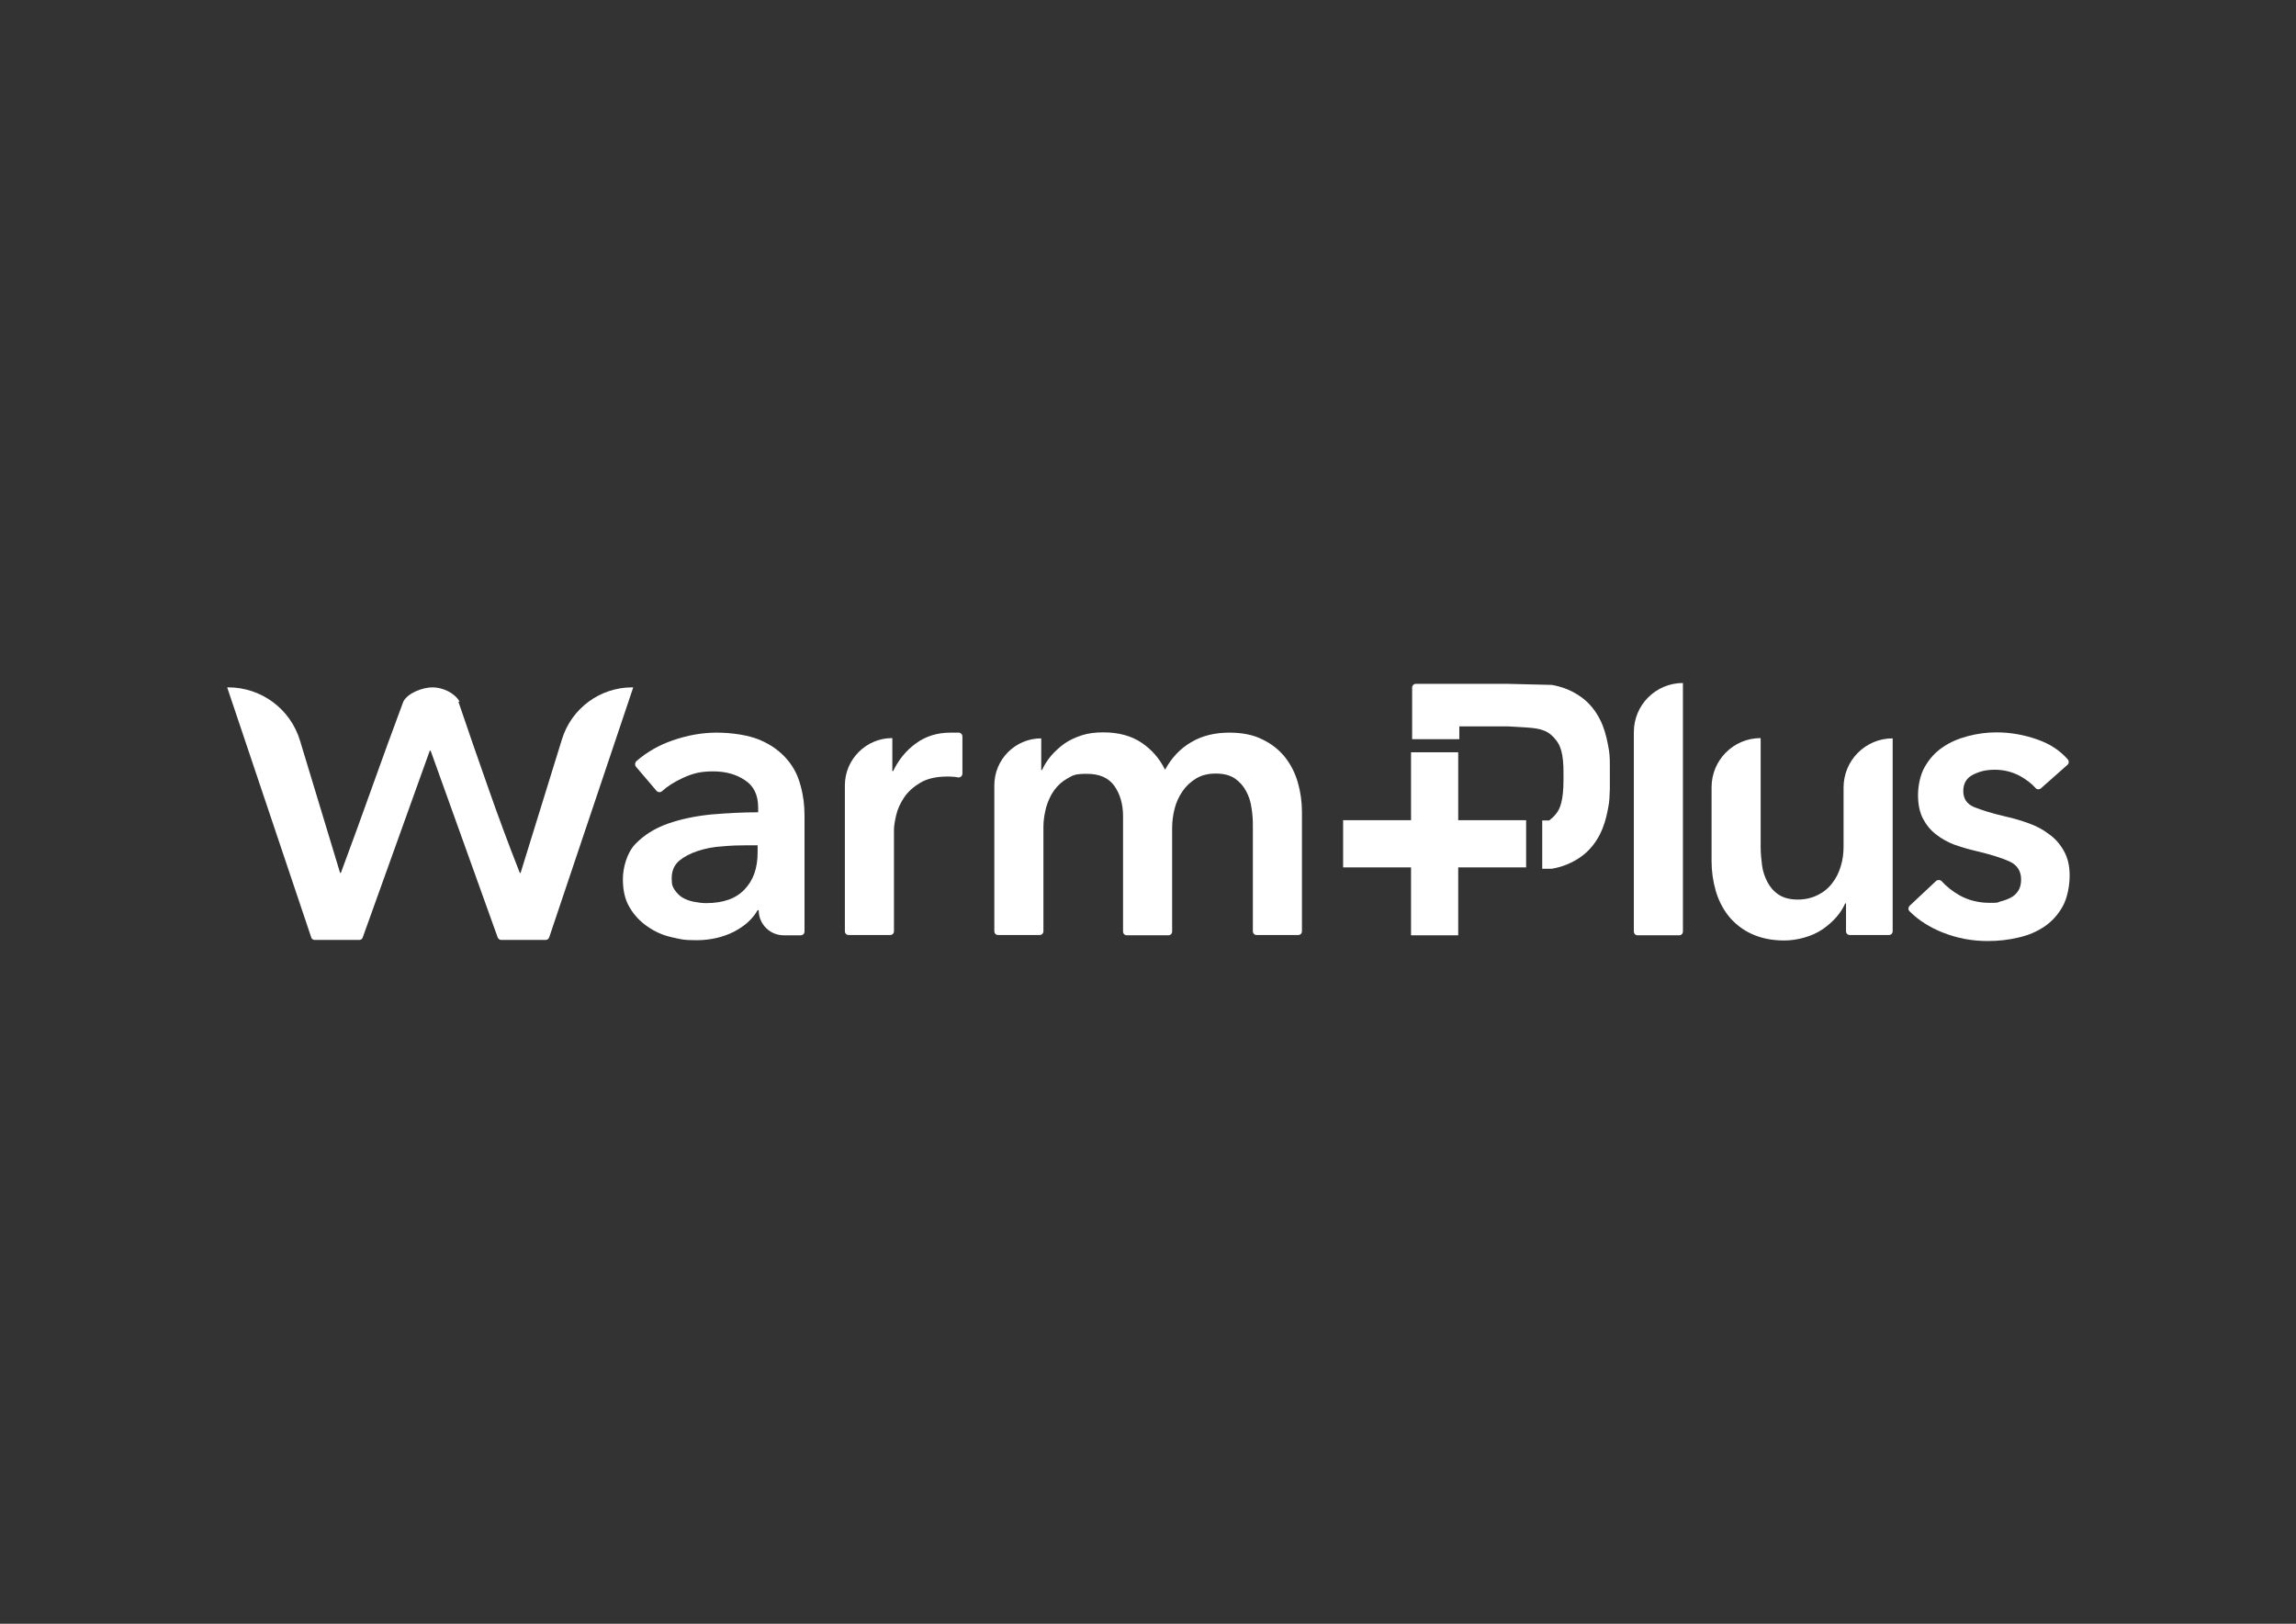 <?xml version="1.0" encoding="UTF-8"?>
<svg id="Laag_1" xmlns="http://www.w3.org/2000/svg" version="1.1" viewBox="0 0 841.9 595.3">
  <rect x="0" y="0" width="841.9" height="595.3" fill="#333333" stroke="none"/>
  <!-- Generator: Adobe Illustrator 29.0.0, SVG Export Plug-In . SVG Version: 2.1.0 Build 186)  -->
  <defs>
    <style>
      .st0 {
        fill: #fff;
      }
    </style>
  </defs>
  <path class="st0" d="M278.3,333.7h-.5c-1.8,3.2-4.7,5.8-8.7,7.9-4,2-8.6,3.1-13.7,3.1s-5.9-.4-9.1-1.1-6.1-2-8.7-3.8c-2.7-1.8-4.9-4.1-6.6-6.9-1.8-2.9-2.6-6.4-2.6-10.6s1.5-9.7,4.6-12.9c3.1-3.2,7-5.7,11.8-7.4,4.8-1.7,10.1-2.8,16-3.4,5.9-.5,11.6-.8,17.2-.8v-1.8c0-4.5-1.6-7.9-4.9-10-3.3-2.2-7.1-3.2-11.7-3.2s-7.5.8-11,2.4c-3,1.4-5.6,3-7.7,4.9-.6.5-1.5.4-2-.2l-7.5-8.8c-.5-.6-.4-1.5.1-2,3.9-3.4,8.3-5.9,13.2-7.6,5.4-1.9,10.8-2.9,16.3-2.9s11.7.9,15.9,2.7c4.2,1.8,7.4,4.2,9.9,7.1s4.1,6.2,5,9.8c1,3.6,1.4,7.2,1.4,10.8v42.5c0,.8-.6,1.4-1.4,1.4h-6.2c-5.1,0-9.2-4.1-9.2-9.2h0ZM278,309.9h-4.1c-2.9,0-6,.1-9.2.4-3.2.2-6.2.8-8.9,1.7-2.7.9-5,2.1-6.8,3.6-1.8,1.6-2.7,3.7-2.7,6.4s.4,3.1,1.1,4.3c.8,1.1,1.7,2.1,2.9,2.8s2.6,1.2,4.1,1.5,3,.5,4.5.5c6.2,0,10.9-1.6,14.1-5,3.2-3.3,4.8-7.8,4.8-13.5v-2.6Z"/>
  <path class="st0" d="M327.2,270.7h0v12h.3c2-4.2,4.8-7.6,8.4-10.2,3.6-2.6,7.8-3.9,12.6-3.9s1.5,0,2.3,0c.3,0,.6,0,.9,0,.7.1,1.2.7,1.2,1.4v13.6c0,.9-.8,1.6-1.7,1.4-.5-.1-1-.2-1.4-.2-.9-.1-1.7-.1-2.5-.1-4.1,0-7.4.8-9.9,2.3-2.5,1.5-4.5,3.3-5.9,5.4s-2.4,4.3-2.9,6.5-.8,4-.8,5.3v37.2c0,.8-.6,1.4-1.4,1.4h-15.2c-.8,0-1.4-.6-1.4-1.4v-53.5c0-9.5,7.8-17.3,17.3-17.3Z"/>
  <path class="st0" d="M450.8,268.6c4.7,0,8.8.8,12.1,2.5,3.4,1.6,6.1,3.8,8.3,6.5,2.1,2.7,3.7,5.8,4.7,9.3,1,3.5,1.5,7.1,1.5,10.8v43.7c0,.8-.6,1.4-1.4,1.4h-15.2c-.8,0-1.4-.6-1.4-1.4v-38.6c0-2.1-.1-4.3-.5-6.6-.3-2.3-1-4.4-2-6.2-1-1.9-2.4-3.4-4.1-4.6-1.8-1.2-4.1-1.8-7-1.8s-5.2.6-7.2,1.8c-2,1.2-3.7,2.8-5,4.7-1.3,1.9-2.3,4-2.9,6.4-.6,2.4-.9,4.7-.9,7v38c0,.8-.6,1.4-1.4,1.4h-15.2c-.8,0-1.4-.6-1.4-1.4v-42.2c0-4.5-1.1-8.2-3.2-11.2-2.2-3-5.5-4.4-10.1-4.4s-5.1.6-7.1,1.7c-2,1.1-3.6,2.6-4.9,4.4-1.3,1.8-2.2,3.9-2.9,6.2-.6,2.4-1,4.7-1,7.1v38.3c0,.8-.6,1.4-1.4,1.4h-15.2c-.8,0-1.4-.6-1.4-1.4v-53.5c0-9.5,7.7-17.2,17.2-17.2h0c0,3.9,0,7.7,0,11.6.2,0,.1,0,.3,0,.8-1.8,1.9-3.5,3.3-5.2,1.4-1.6,3-3.1,4.8-4.4s4-2.3,6.4-3.1c2.4-.8,5.1-1.1,8-1.1,5.6,0,10.3,1.3,14,3.8,3.7,2.5,6.6,5.8,8.6,9.9,2.4-4.4,5.6-7.8,9.6-10.1,4-2.4,8.7-3.5,14.1-3.5Z"/>
  <path class="st0" d="M617.1,250.3h0v91.2c0,.8-.6,1.4-1.4,1.4h-15.2c-.8,0-1.4-.6-1.4-1.4v-73.1c0-10,8.1-18,18-18h0Z"/>
  <path class="st0" d="M748.4,289c-.6.5-1.5.5-2-.1-1.5-1.7-3.4-3.1-5.7-4.4-2.8-1.5-5.9-2.3-9.2-2.3s-5.6.6-8,1.8c-2.4,1.2-3.6,3.2-3.6,6s1.3,4.8,4,5.9,6.5,2.3,11.7,3.5c2.7.6,5.4,1.4,8.2,2.4s5.3,2.3,7.5,4c2.3,1.6,4.1,3.7,5.5,6.2,1.4,2.5,2.1,5.4,2.1,9s-.8,8.1-2.5,11.2c-1.7,3.1-3.9,5.5-6.6,7.4-2.8,1.9-6,3.3-9.6,4.1-3.7.9-7.5,1.3-11.4,1.3-5.6,0-11.1-1-16.4-3.1-4.8-1.9-8.9-4.5-12.2-7.8-.6-.6-.5-1.5,0-2l9.7-9.1c.6-.5,1.5-.5,2,0,1.9,2.1,4.2,3.9,6.9,5.4,3.2,1.7,6.8,2.6,10.7,2.6s2.6-.1,4-.5c1.3-.3,2.6-.8,3.8-1.4s2.1-1.5,2.8-2.6,1-2.5,1-4.1c0-3-1.4-5.2-4.1-6.5-2.8-1.3-6.9-2.6-12.4-3.9-2.7-.6-5.3-1.4-7.9-2.3-2.6-1-4.8-2.2-6.8-3.8-2-1.5-3.6-3.5-4.8-5.8s-1.8-5.2-1.8-8.6.8-7.5,2.5-10.4c1.7-2.9,3.8-5.3,6.5-7.1,2.7-1.9,5.8-3.2,9.2-4.1,3.4-.9,6.9-1.4,10.5-1.4,5.2,0,10.3.9,15.3,2.7,4.5,1.6,8.1,4,10.9,7.2.5.6.5,1.5-.1,2l-9.6,8.5Z"/>
  <path class="st0" d="M694,270.7c-10,0-18,8.1-18,18v21.7c0,2.4-.3,4.8-1,7.1-.7,2.4-1.7,4.4-3.1,6.2-1.3,1.8-3.1,3.3-5.3,4.4-2.2,1.1-4.6,1.7-7.4,1.7s-5.2-.6-7-1.8c-1.8-1.2-3.1-2.7-4.1-4.6-1-1.9-1.7-3.9-2-6.2-.3-2.3-.5-4.5-.5-6.6v-40h0c-10,0-18,8.1-18,18v27.1c0,3.7.5,7.3,1.5,10.8,1,3.5,2.6,6.6,4.7,9.3,2.2,2.7,4.9,4.9,8.3,6.5,3.4,1.6,7.4,2.5,12.1,2.5s10.1-1.4,14.1-4.1c4-2.8,6.7-5.9,8.3-9.5h.3v10.2c0,.8.6,1.4,1.4,1.4h14.3c.8,0,1.4-.6,1.4-1.4v-70.8h0Z"/>
  <polygon class="st0" points="559.6 300.7 534.7 300.7 534.7 291.7 534.7 285.2 534.7 275.8 517.4 275.8 517.4 300.7 508.5 300.7 501.9 300.7 492.5 300.7 492.5 318 517.4 318 517.4 342.9 534.7 342.9 534.7 318 559.6 318 559.6 300.7"/>
  <path class="st0" d="M590.3,283h0c0-.8,0-1.7,0-2.5,0-2.8-.1-4.6-.6-7-.7-3.6-2-10.8-7.9-16.3-4.6-4.2-9.8-5.6-12.8-6.1-5.5-.1-11-.3-16.5-.4h-33.3c-.8,0-1.4.6-1.4,1.4v18.9h17.3v-4.7h17.8c7.3.5,11.4.3,14.6,2.2.7.4,2,1.4,3.2,3,1.3,1.7,2.7,4.5,2.6,12.4v1.9c0,7.9-1.3,10.7-2.6,12.4-1,1.3-2,2.1-2.7,2.6h-2.5v17.7h3s0,0,0,0c.1,0,.2,0,.3,0h.2c3-.5,8.2-1.9,12.8-6.1,5.9-5.5,7.2-12.7,7.9-16.3.5-2.5.5-4.2.6-7,0-.9,0-1.7,0-2.5h0c0-.5,0-1.1,0-1.6,0-.5,0-1.1,0-1.6Z"/>
  <path class="st0" d="M168.1,257.3c4,11.8,6.9,20.1,10.8,31.2,3.7,10.6,7.6,21.1,11.7,31.5h.3l15.2-49.1c3.5-11.2,13.9-18.9,25.7-18.9h.4l-30.8,91.6c-.2.6-.7,1-1.3,1h-16.3c-.6,0-1.1-.4-1.3-.9l-24.6-68.5h-.3l-24.6,68.5c-.2.6-.7.9-1.3.9h-16.3c-.6,0-1.2-.4-1.3-1l-30.8-91.6h.4c12.1,0,22.8,7.9,26.3,19.5l14.7,48.5h.3c7.9-21.1,14.9-41.5,22.9-62.8,1.7-3.2,7.1-5.2,10.7-5.2,3.7,0,8.1,2,9.9,5.2Z"/>
</svg>